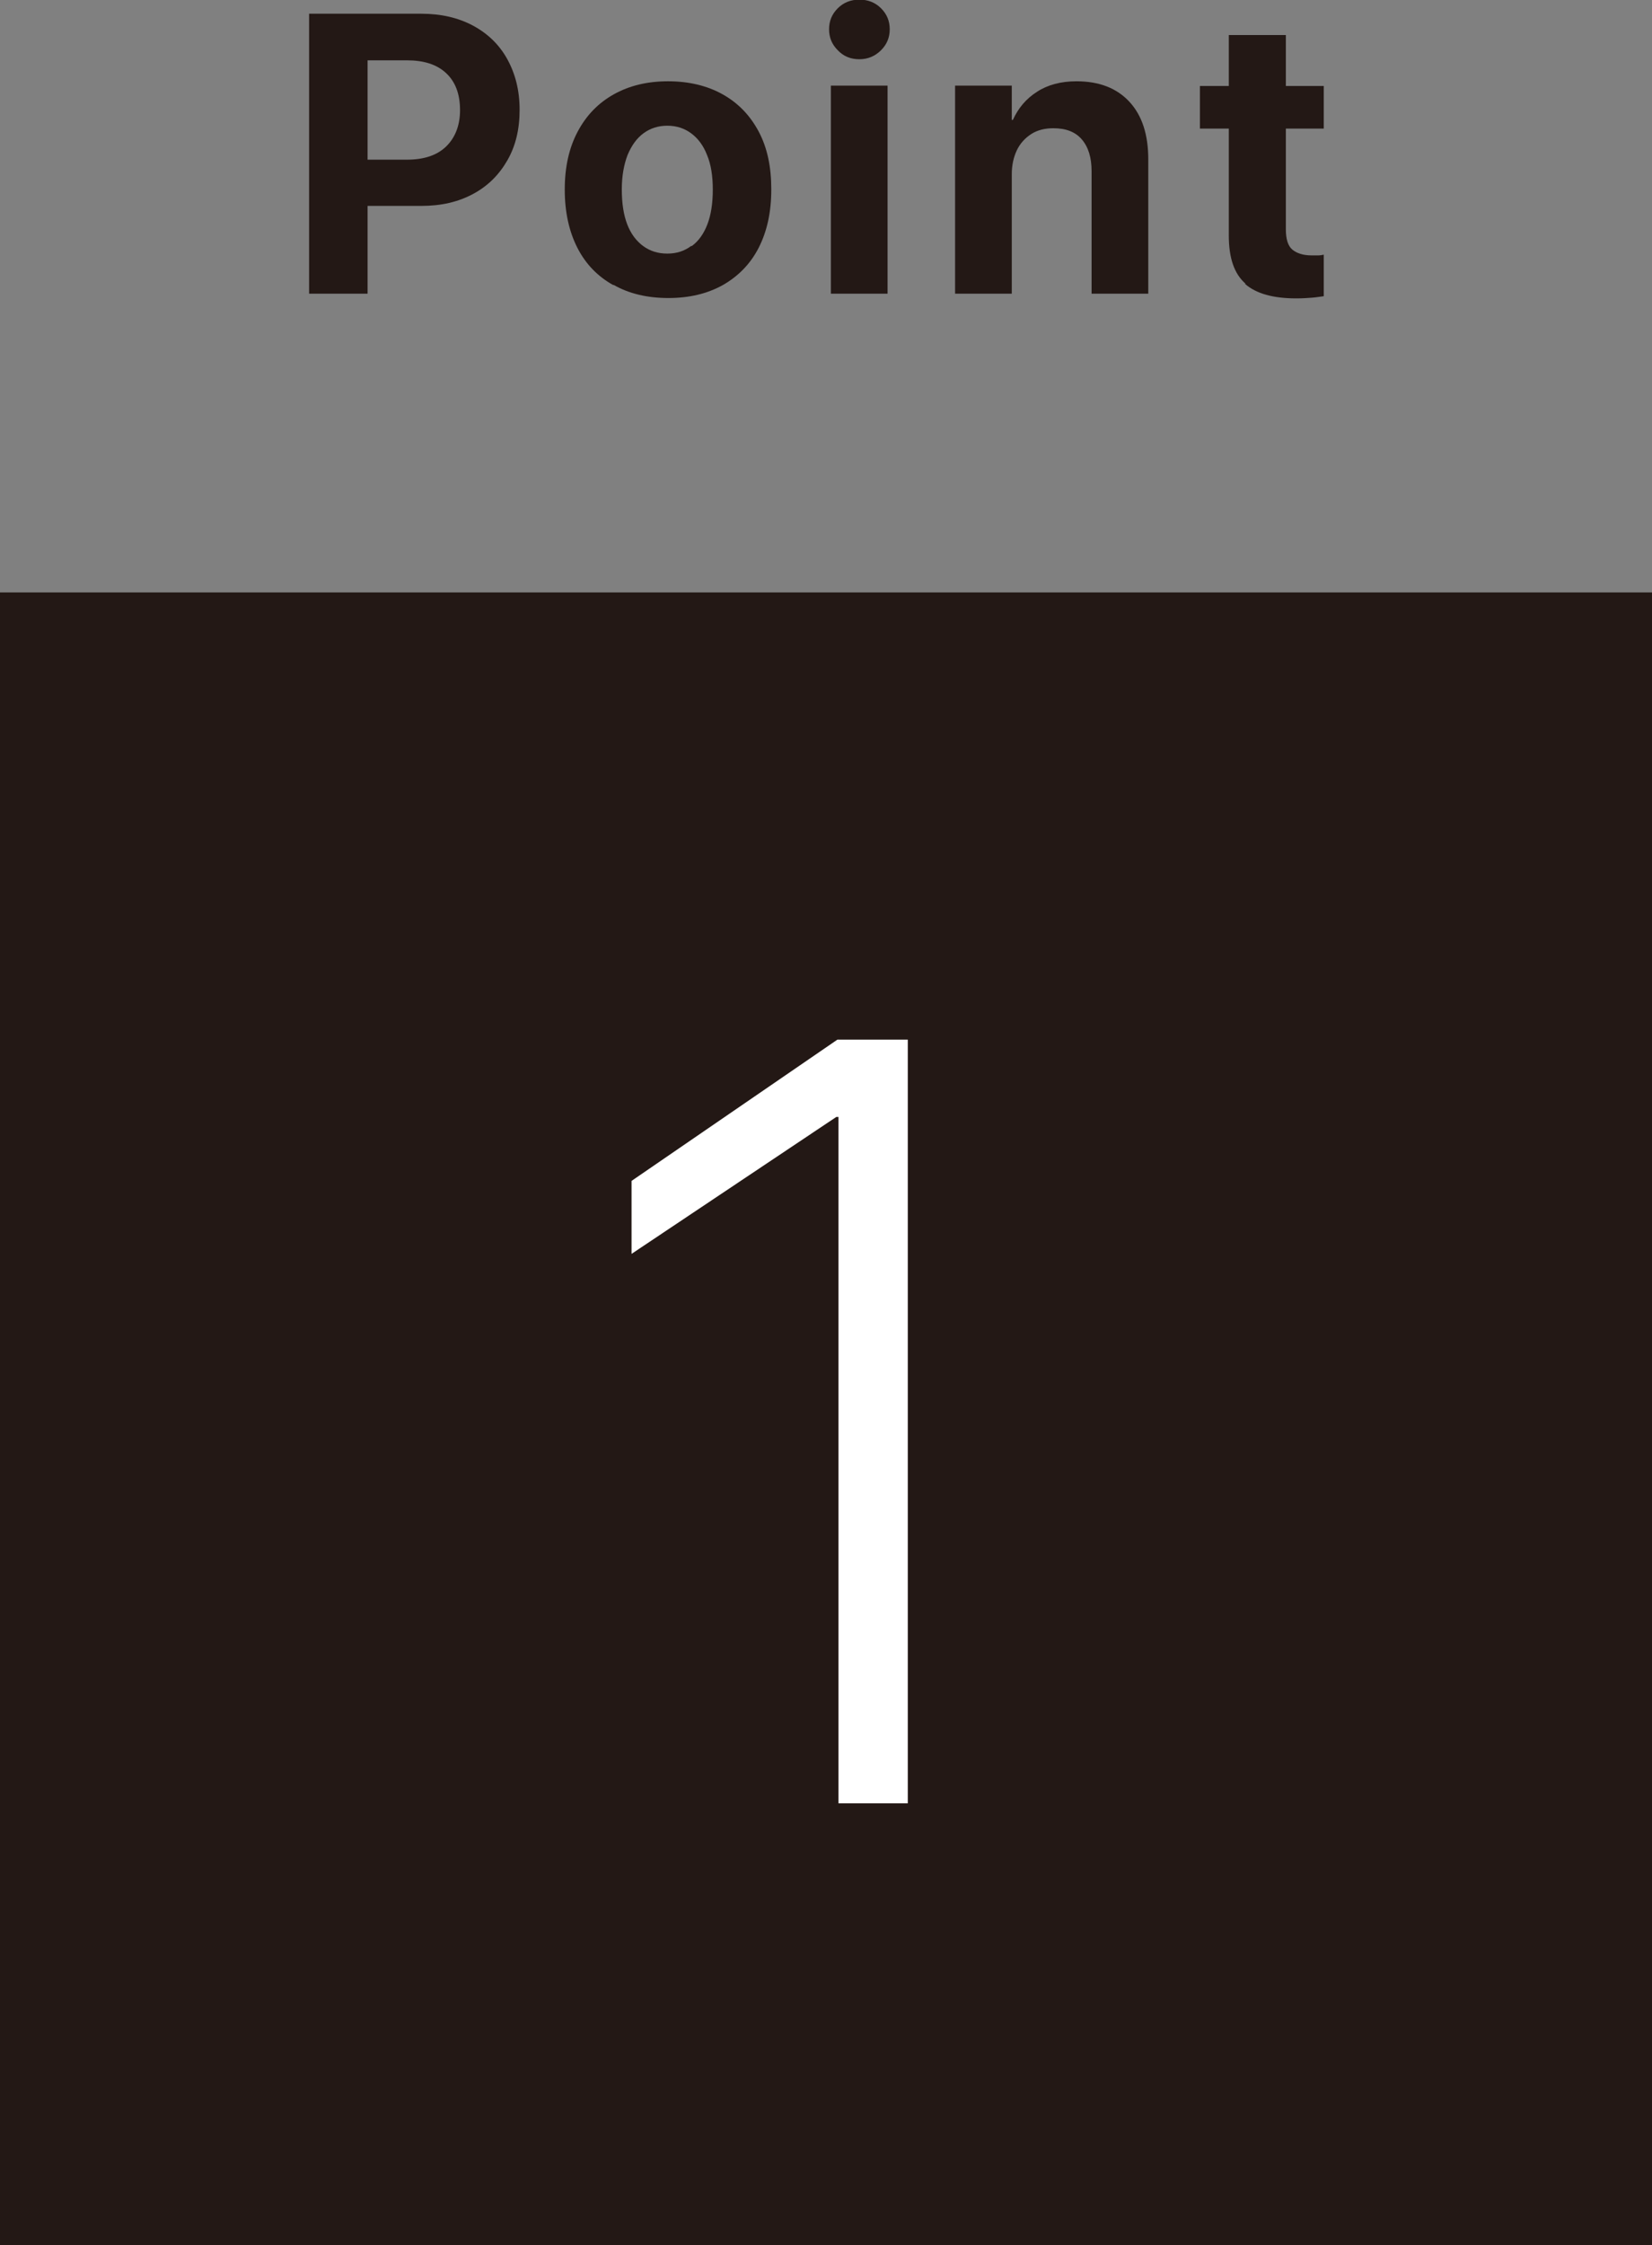 <?xml version="1.0" encoding="UTF-8"?>
<svg id="_レイヤー_2" data-name="レイヤー 2" xmlns="http://www.w3.org/2000/svg" viewBox="0 0 45.75 62.15">
  <rect x="0" y="0" width="45.75" height="62.15" fill="#808080" stroke="none"/>
  <defs>
    <style>
      .cls-1 {
        fill: #231815;
      }

      .cls-2 {
        fill: #fff;
      }
    </style>
  </defs>
  <g id="layout">
    <g>
      <g>
        <path class="cls-1" d="M8.56.38h1.62v7.75h-1.62V.38ZM9.37,4.42h1.9c.47,0,.83-.12,1.08-.36s.39-.58.39-1.01h0c0-.45-.13-.79-.39-1.03s-.62-.35-1.08-.35h-1.9V.38h2.3c.54,0,1.02.11,1.43.33.41.22.73.53.95.93s.34.86.34,1.4h0c0,.54-.11,1-.34,1.4s-.54.71-.95.93c-.41.22-.88.33-1.43.33h-2.3v-1.27Z"/>
        <path class="cls-1" d="M16.98,7.89c-.43-.24-.76-.58-.99-1.03-.23-.45-.35-.99-.35-1.61h0c0-.63.12-1.16.36-1.61.24-.45.57-.79,1-1.03.43-.24.93-.36,1.5-.36s1.08.12,1.51.36.76.58,1,1.03c.24.45.35.98.35,1.6h0c0,.64-.12,1.17-.35,1.62-.23.45-.57.79-.99,1.03-.43.24-.93.36-1.51.36s-1.09-.12-1.51-.36ZM19.16,6.81c.19-.14.33-.34.43-.6.1-.26.15-.58.15-.96h0c0-.38-.05-.7-.16-.96-.1-.26-.25-.46-.44-.6-.19-.14-.41-.21-.66-.21s-.47.07-.66.21c-.19.14-.33.34-.44.6-.1.26-.16.58-.16.95h0c0,.39.05.71.15.97.1.26.25.46.44.6.19.14.41.21.67.21s.47-.07.66-.21Z"/>
        <path class="cls-1" d="M23.2,1.39c-.16-.16-.24-.35-.24-.58s.08-.42.24-.58.36-.24.6-.24.44.08.6.24.24.35.24.58-.08.42-.24.58c-.16.16-.36.25-.6.25s-.44-.08-.6-.25ZM23.01,2.37h1.57v5.76h-1.57V2.37Z"/>
        <path class="cls-1" d="M26.45,2.37h1.57v.95h.03c.15-.33.37-.59.67-.78.29-.19.66-.29,1.09-.29.63,0,1.12.19,1.47.57.35.38.52.91.52,1.59v3.72h-1.57v-3.39c0-.38-.09-.67-.27-.88-.18-.21-.44-.31-.79-.31-.23,0-.44.05-.61.16s-.31.26-.4.45c-.09.19-.14.41-.14.66v3.31h-1.57V2.37Z"/>
        <path class="cls-1" d="M34.49,7.85c-.31-.27-.46-.71-.46-1.33v-2.96h-.8v-1.18h.8V.97h1.58v1.41h1.05v1.18h-1.05v2.79c0,.27.06.46.18.56s.3.16.53.16c.07,0,.13,0,.19,0,.05,0,.1-.01.15-.02v1.15c-.09.01-.19.03-.32.04s-.27.02-.44.02c-.64,0-1.11-.13-1.42-.4Z"/>
      </g>
      <rect class="cls-1" y="16.4" width="45.75" height="45.75"/>
      <path class="cls-2" d="M23.22,30.92h-.06l-5.67,3.79v-2.02l5.7-3.91h1.95v21.14h-1.92v-19Z"/>
    </g>
  </g>
</svg>
